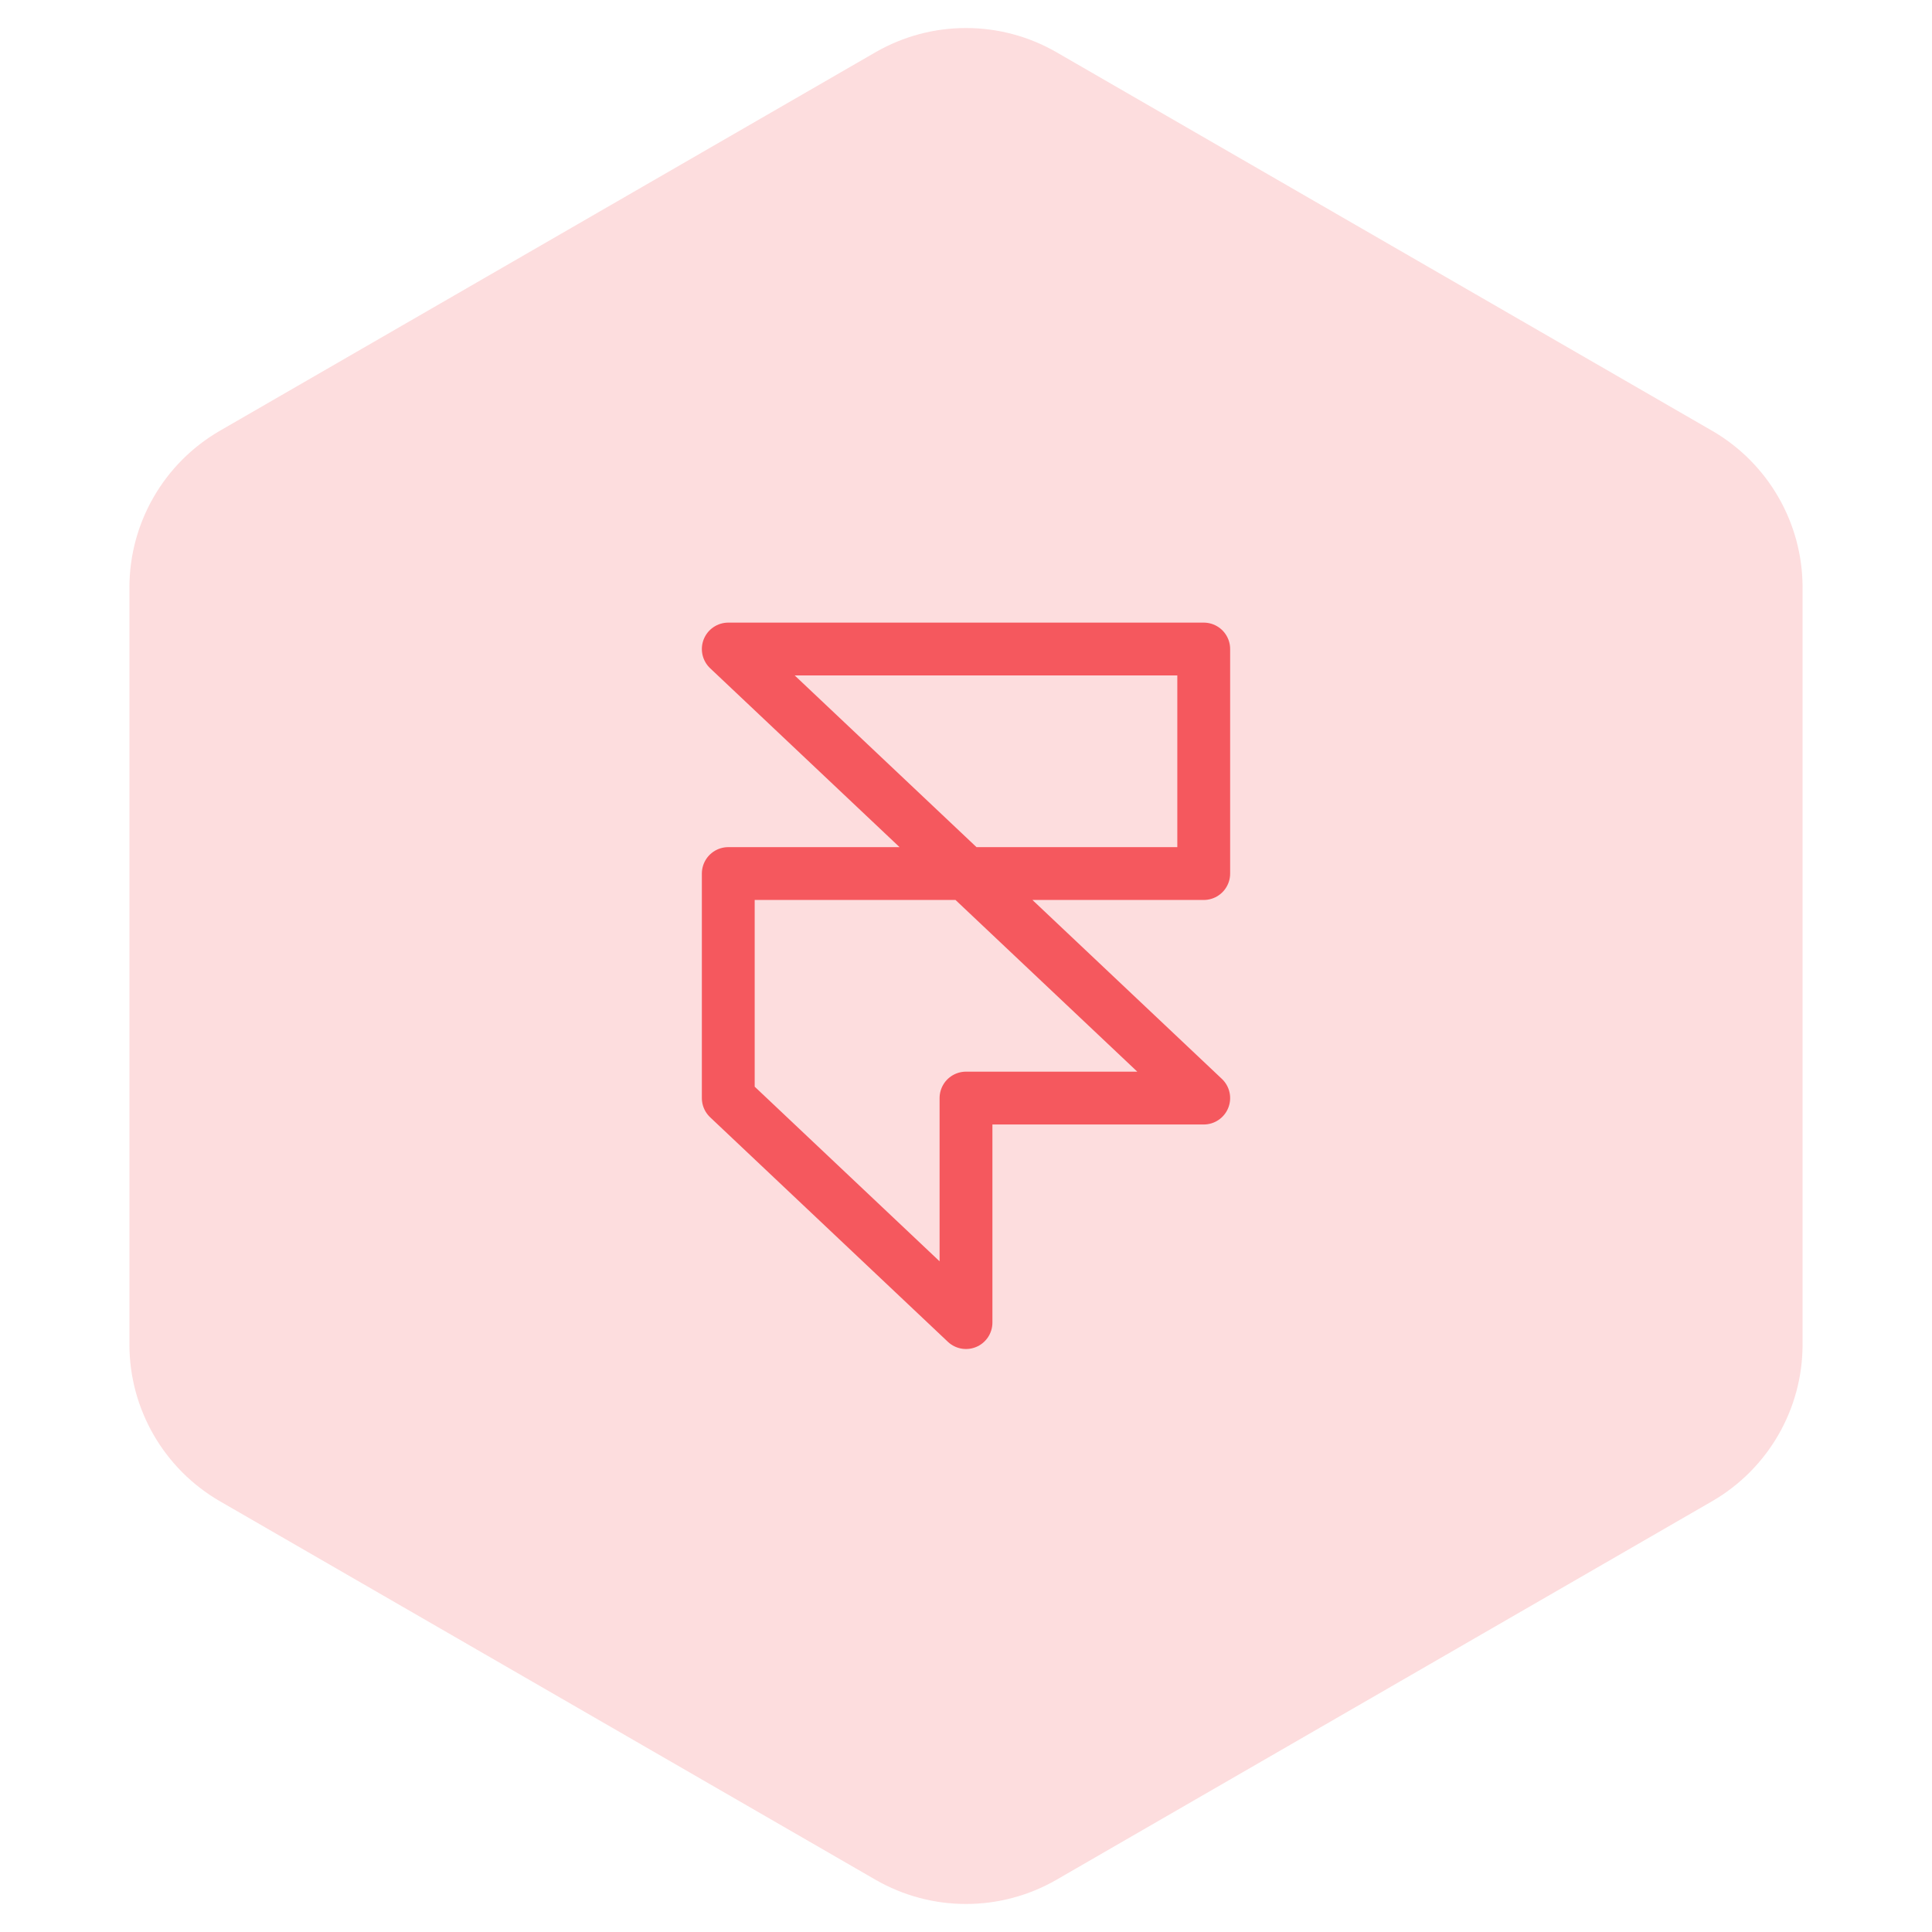 <svg width="128" height="128" viewBox="0 0 128 128" fill="none" xmlns="http://www.w3.org/2000/svg">
<path d="M58 3.464C61.713 1.321 66.287 1.321 70 3.464L113.426 28.536C117.138 30.68 119.426 34.641 119.426 38.928V89.072C119.426 93.359 117.138 97.32 113.426 99.464L70 124.536C66.287 126.679 61.713 126.679 58 124.536L14.574 99.464C10.862 97.32 8.574 93.359 8.574 89.072V38.928C8.574 34.641 10.862 30.68 14.574 28.536L58 3.464Z" fill="#F5585E" fill-opacity="0.2"/>
<path d="M48.25 57.875V72.75L64 87.625V72.75H79.75L48.25 43H79.75V57.875H48.25Z" stroke="#F5585E" stroke-width="3.5" stroke-linecap="round" stroke-linejoin="round"/>
</svg>
